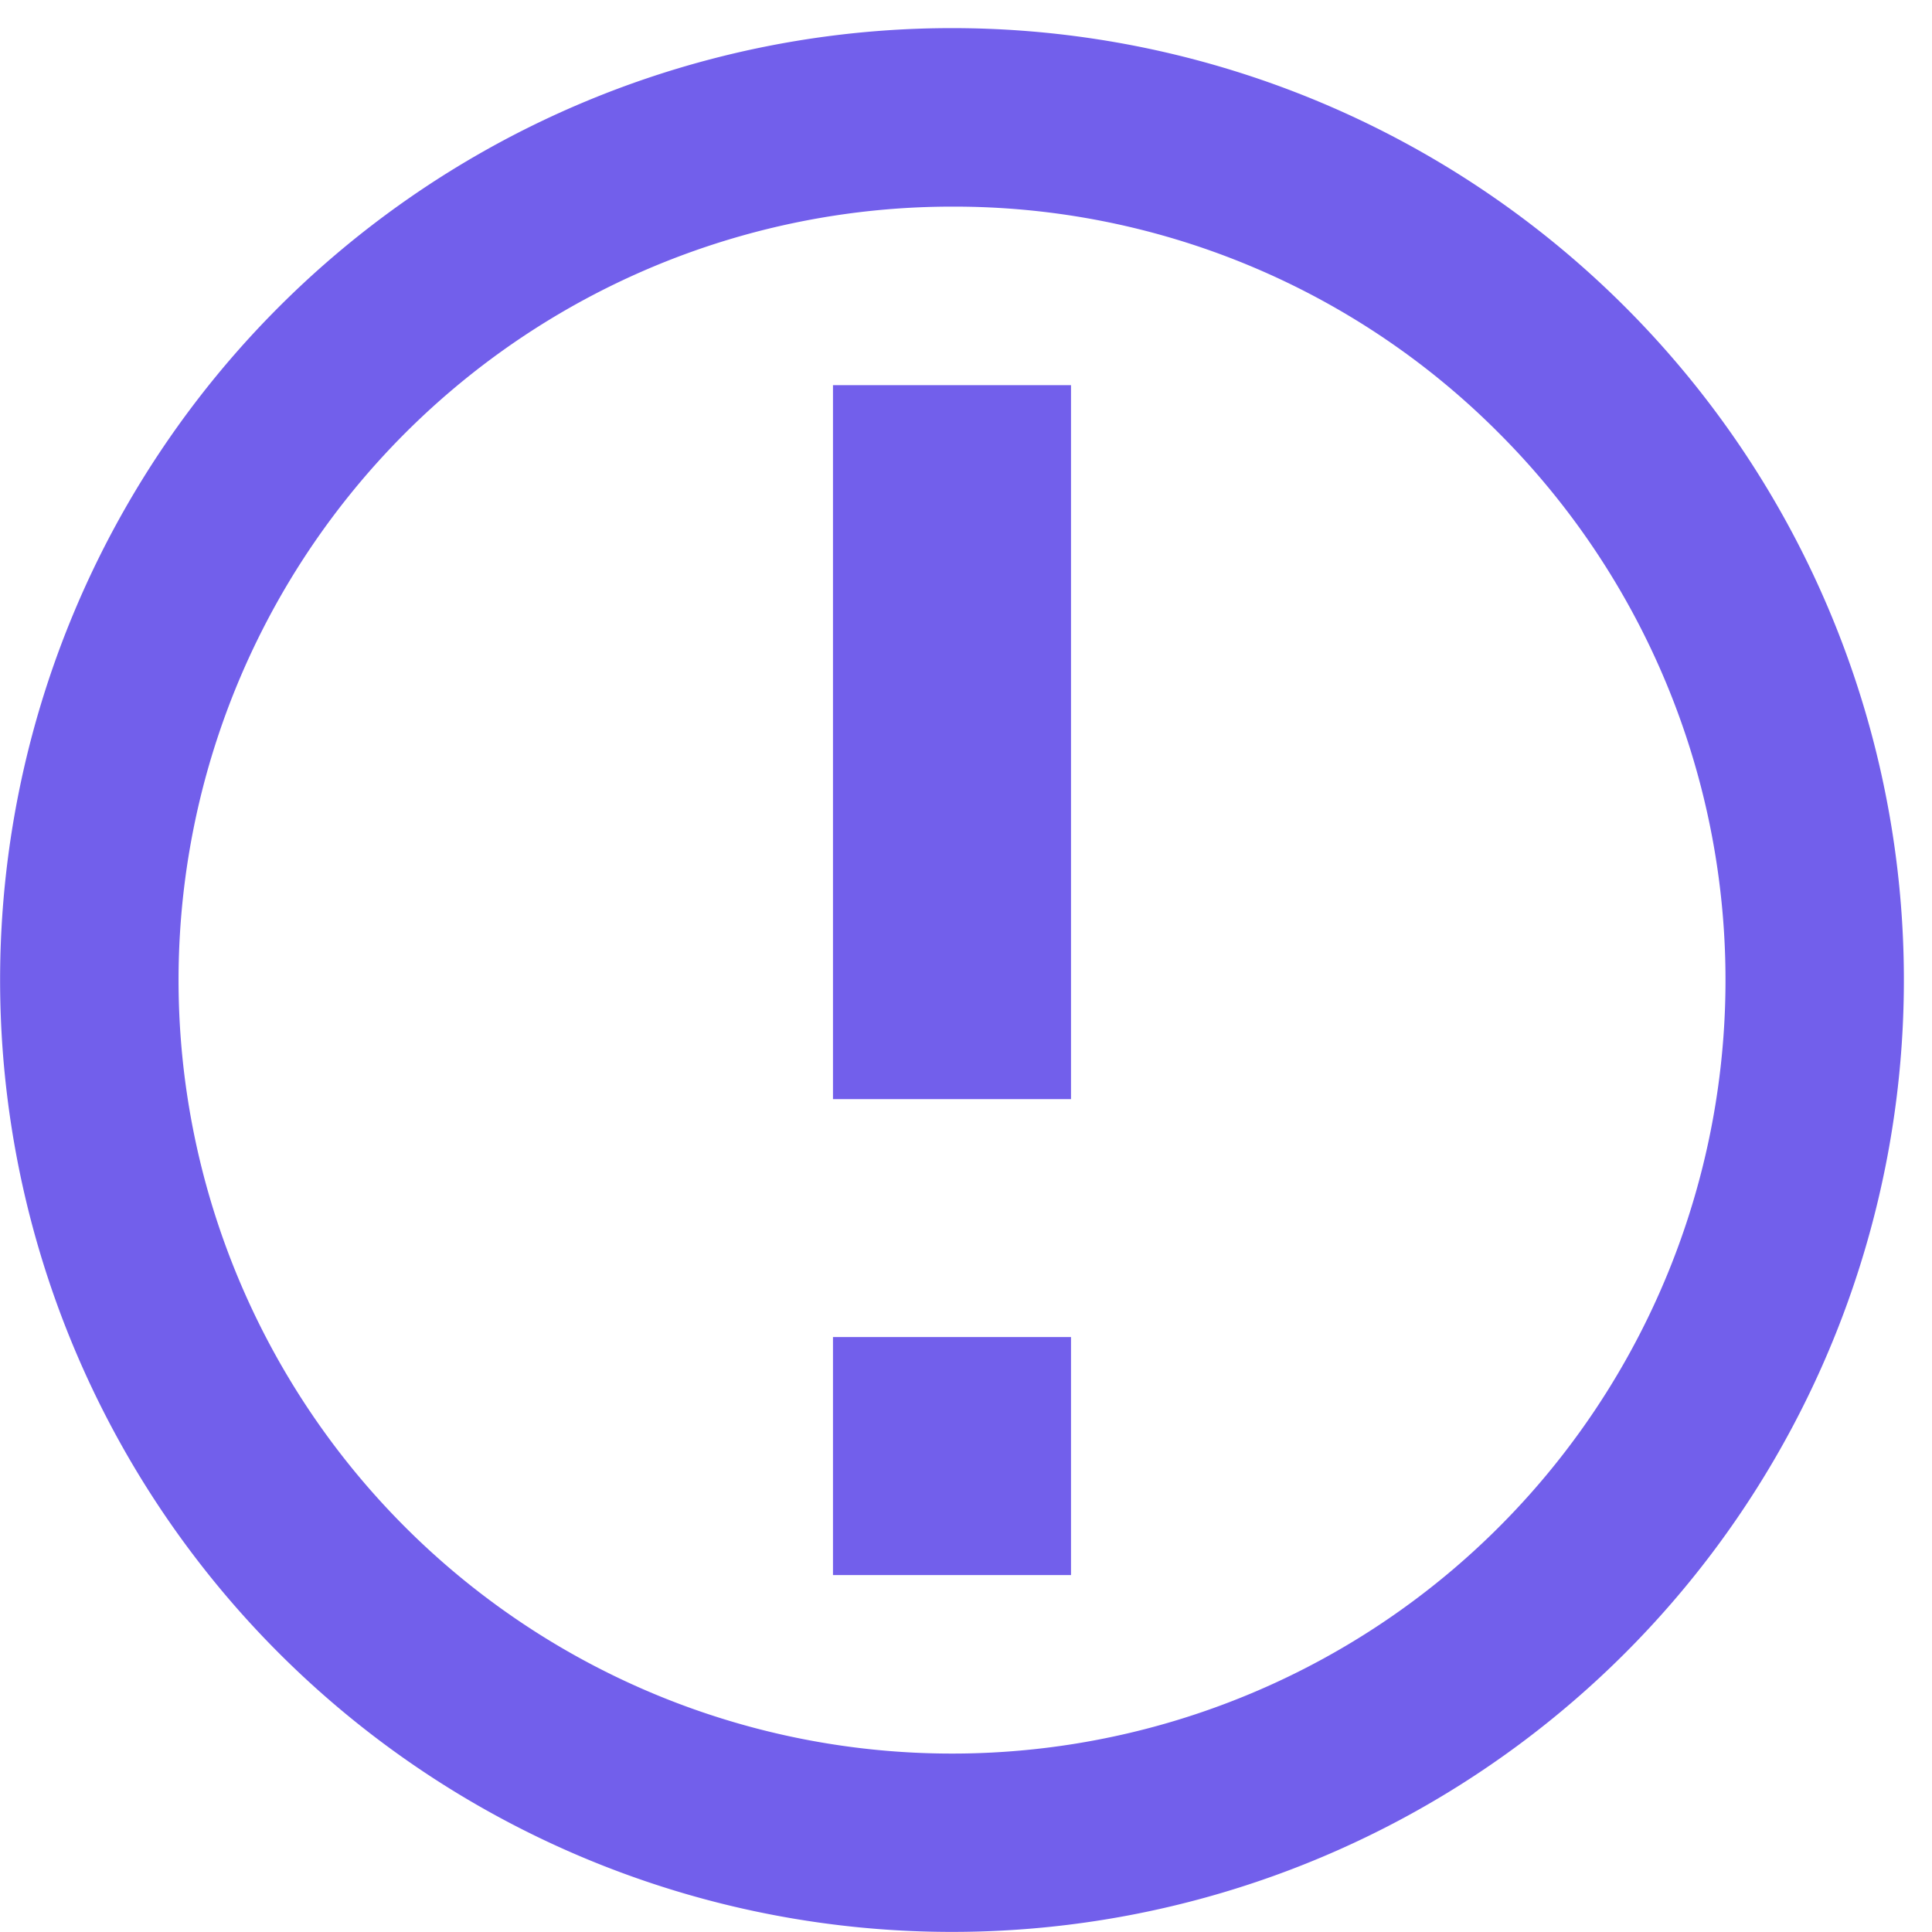 <svg xmlns="http://www.w3.org/2000/svg" width="20" height="20" viewBox="0 0 20 20">
  <g id="info" transform="translate(-21 -322.709)">
    <rect id="guide" width="20" height="20" transform="translate(21 322.709)" fill="#fff" opacity="0"/>
    <path id="Icon_metro-notification" data-name="Icon metro-notification" d="M12.425,3.776a8.007,8.007,0,1,0,5.662,2.345A7.954,7.954,0,0,0,12.425,3.776Zm0-1.848a9.854,9.854,0,1,1-9.854,9.854,9.854,9.854,0,0,1,9.854-9.854Zm-1.232,13.55h2.464v2.464H11.193Zm0-9.854h2.464v7.391H11.193Z" transform="translate(18.43 321.072)" fill="#725feb"/>
  </g>
</svg>
